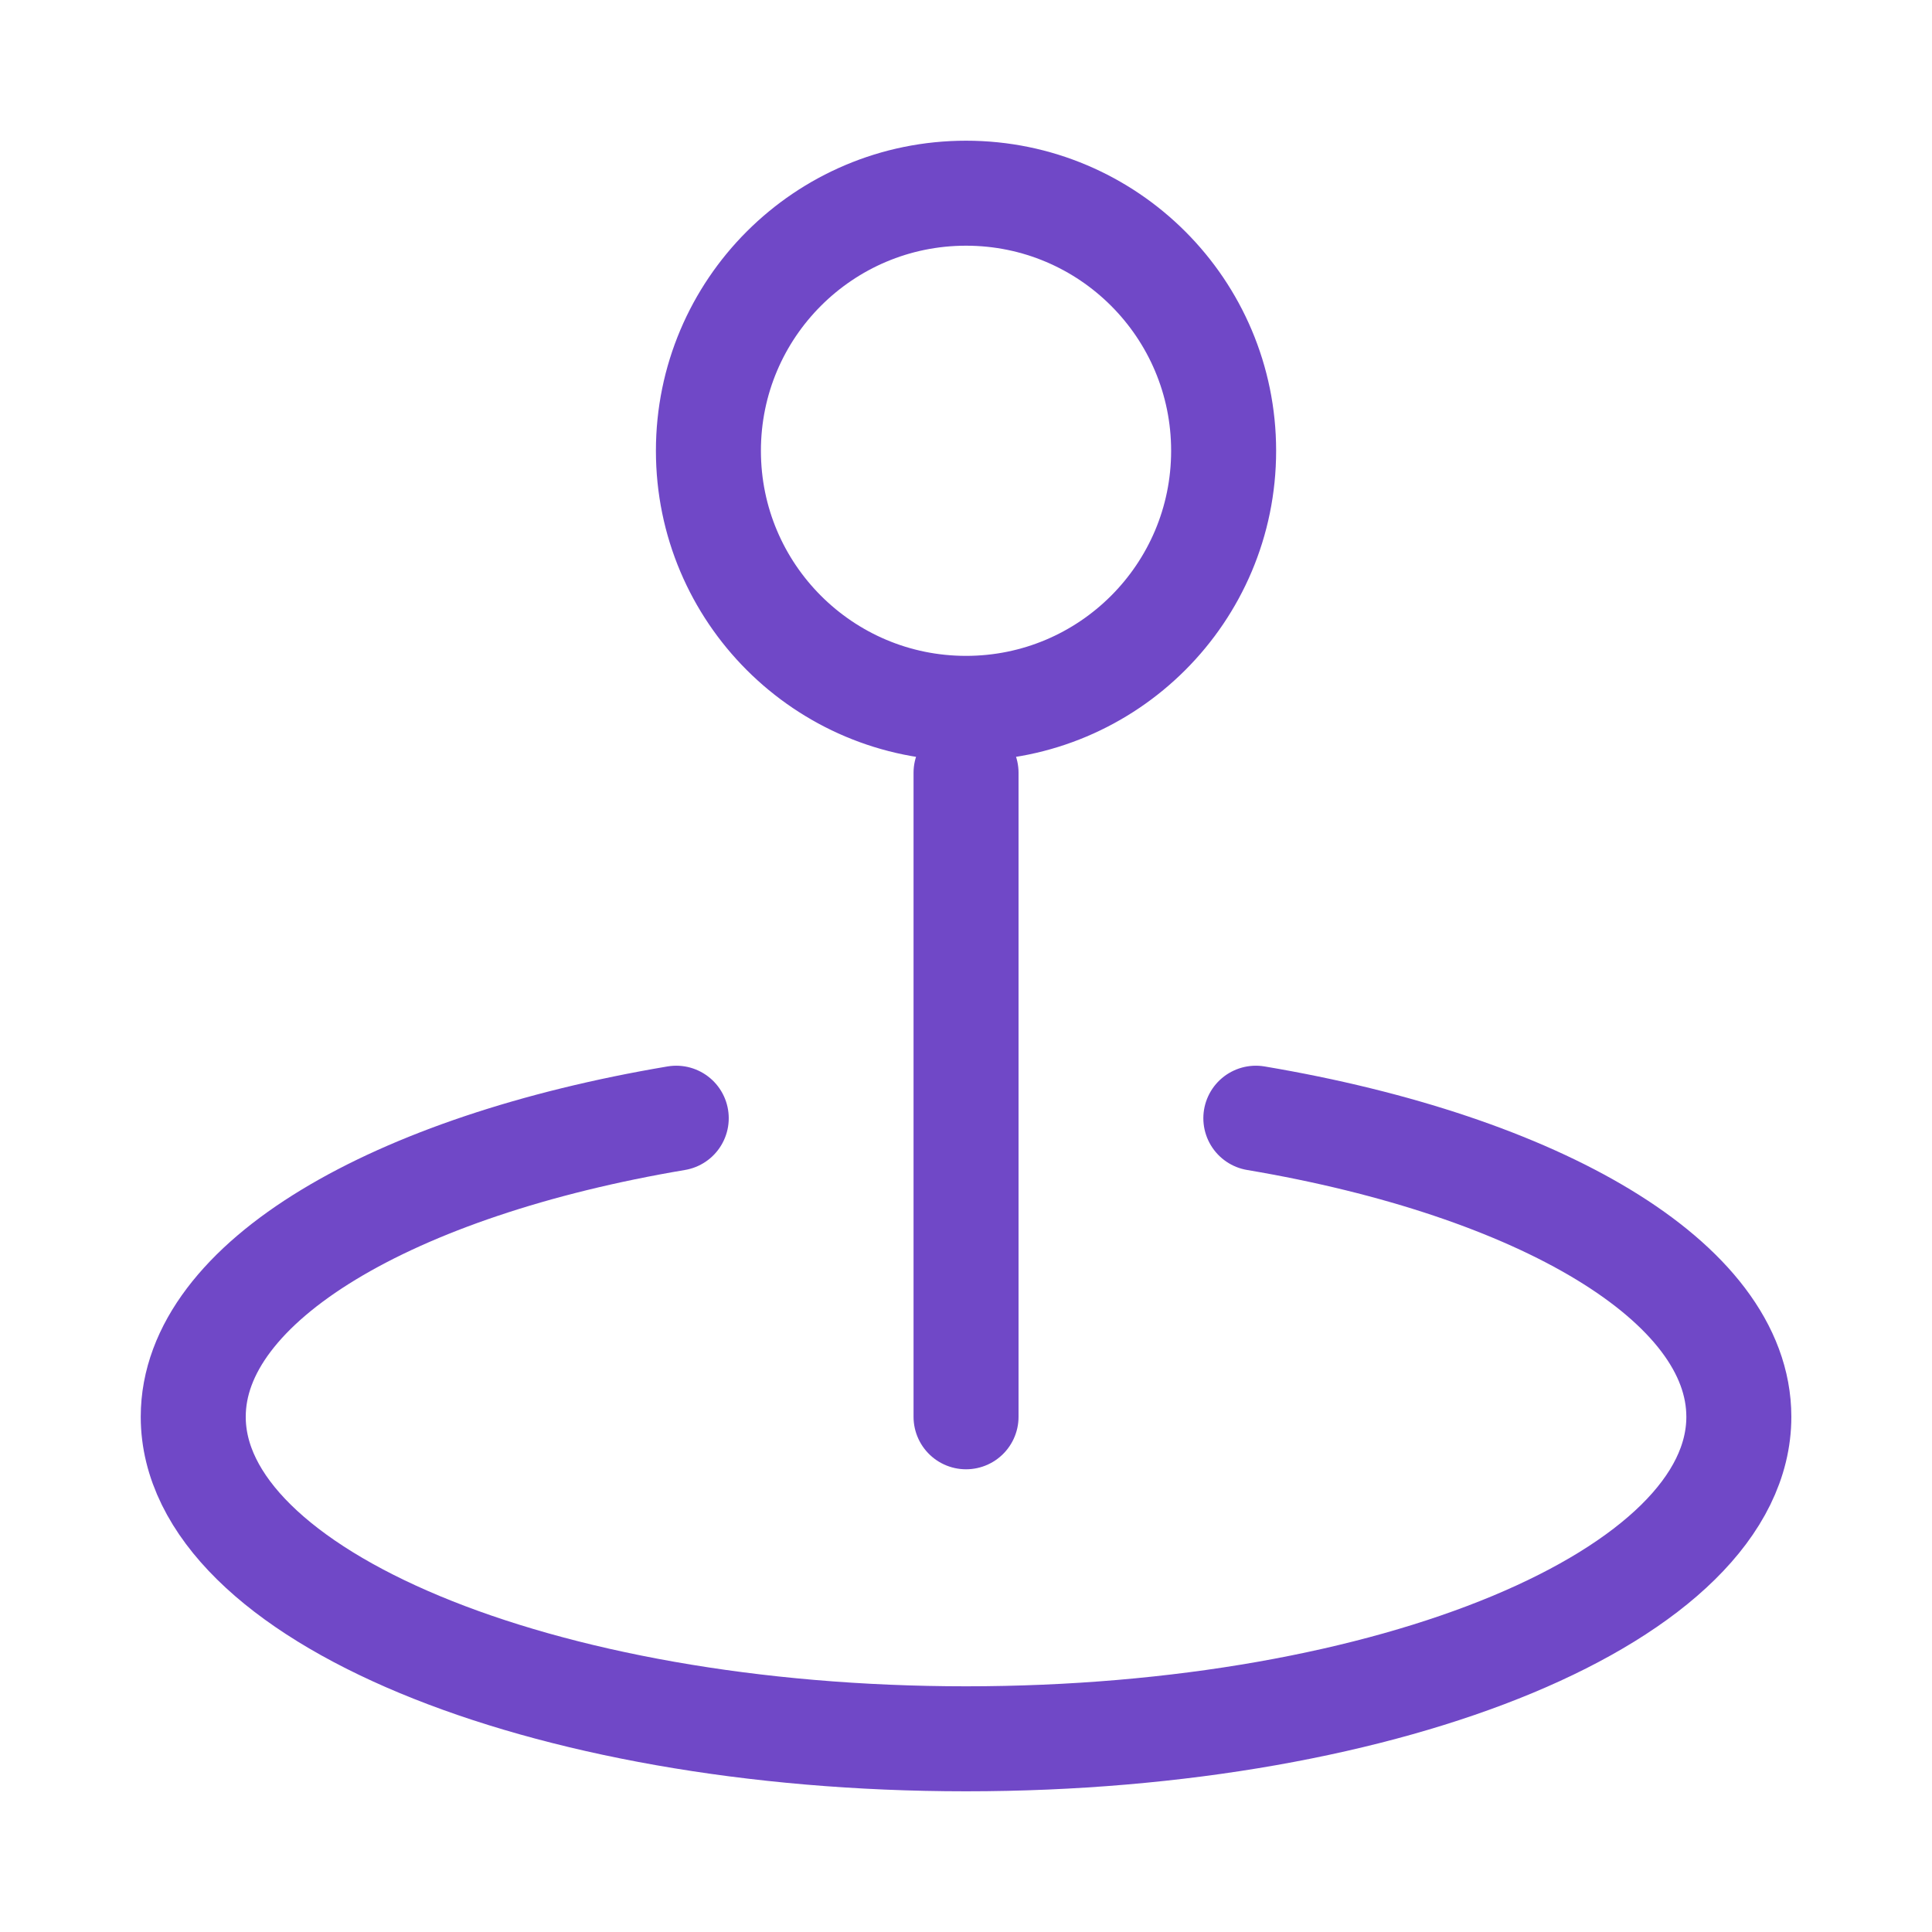 <?xml version="1.0" encoding="UTF-8"?> <svg xmlns="http://www.w3.org/2000/svg" width="46" height="46" viewBox="0 0 46 46" fill="none"><path d="M23.001 18.4V33.733M16.101 26.624C9.357 27.761 4.601 30.515 4.601 33.733C4.601 37.967 12.838 41.4 23.001 41.4C33.163 41.4 41.401 37.967 41.401 33.733C41.401 30.515 36.644 27.761 29.901 26.624M29.134 10.733C29.134 14.12 26.388 16.866 23.001 16.866C19.613 16.866 16.867 14.12 16.867 10.733C16.867 7.346 19.613 4.6 23.001 4.6C26.388 4.6 29.134 7.346 29.134 10.733Z" stroke="#7048C7" stroke-width="2.5" stroke-linecap="round" stroke-linejoin="round"></path></svg> 